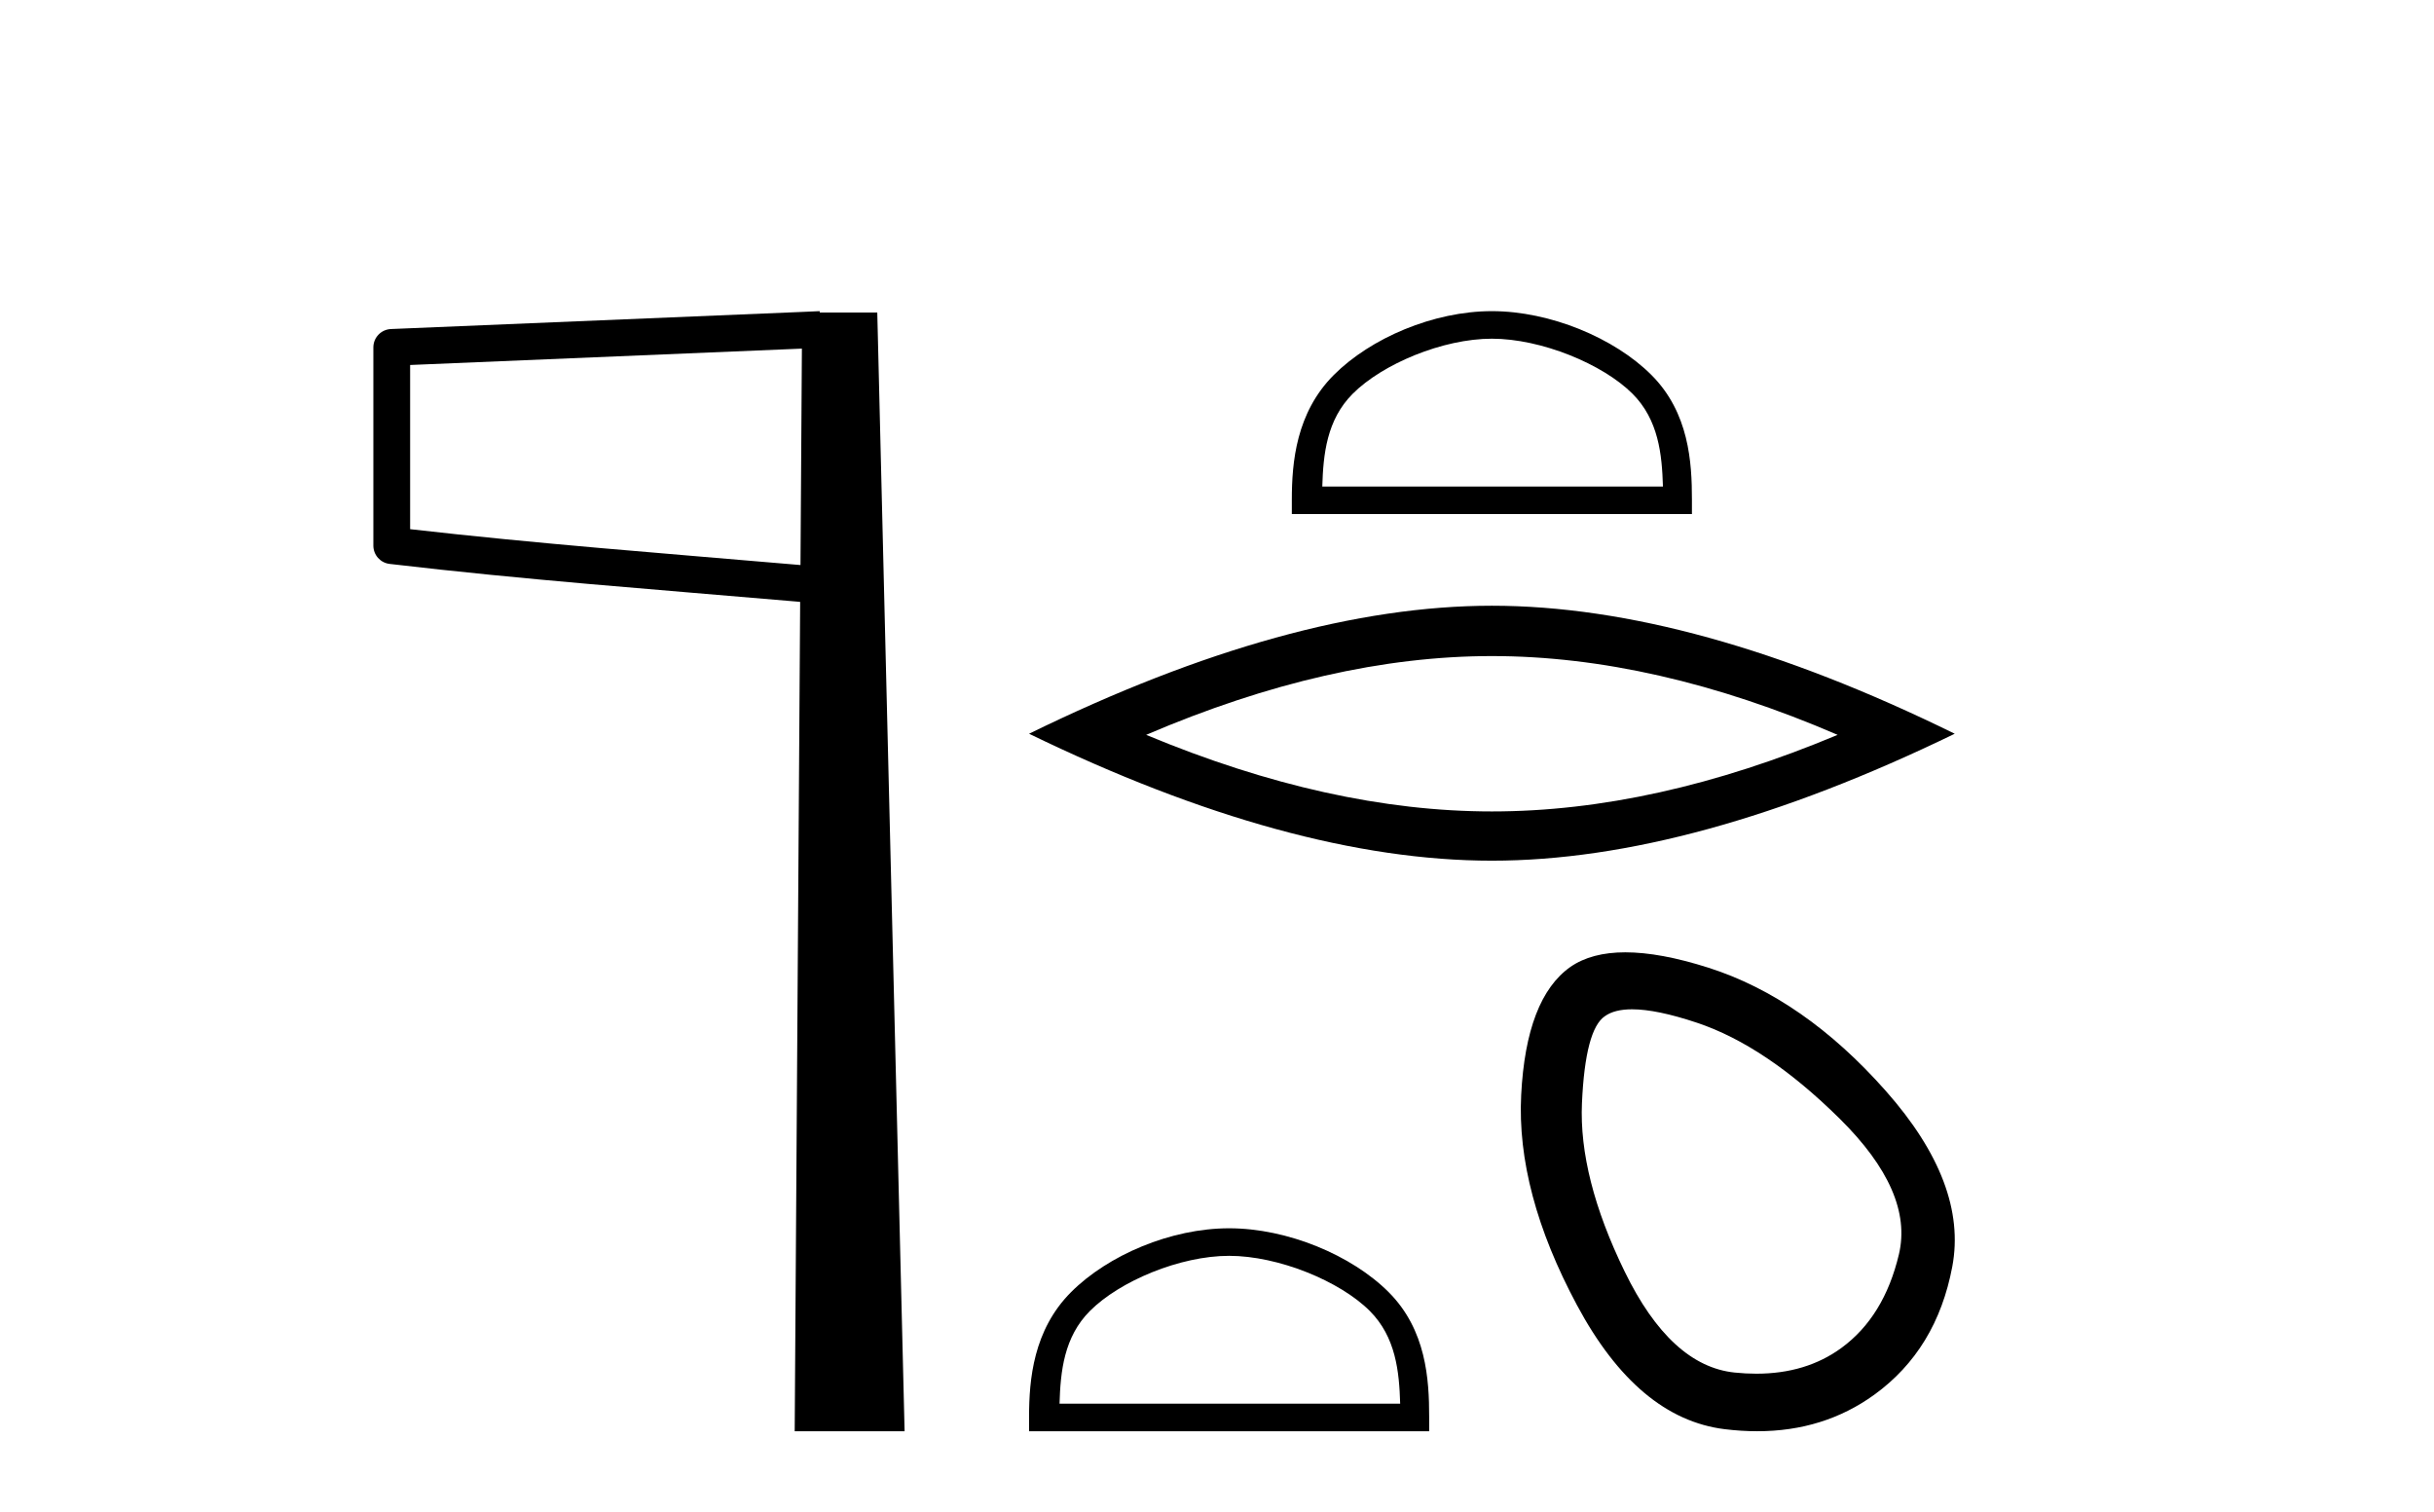 <?xml version='1.0' encoding='UTF-8' standalone='yes'?><svg xmlns='http://www.w3.org/2000/svg' xmlns:xlink='http://www.w3.org/1999/xlink' width='66.0' height='41.0' ><path d='M 21.744 9.453 L 21.706 15.321 L 21.7 15.321 C 17.901 14.995 14.617 14.748 11.121 14.349 L 11.121 9.897 L 21.744 9.453 ZM 22.226 8.437 L 21.728 8.459 L 10.604 8.922 C 10.337 8.932 10.125 9.15 10.124 9.418 L 10.124 14.795 C 10.124 15.048 10.313 15.262 10.565 15.291 C 14.256 15.725 17.663 15.973 21.615 16.313 L 21.697 16.321 L 21.549 38.809 L 24.529 38.809 L 23.788 8.475 L 22.229 8.475 L 22.226 8.437 Z' style='fill:#000000;stroke:none' /><path d='M 40.454 9.184 C 41.788 9.184 43.459 9.869 44.267 10.677 C 44.974 11.385 45.066 12.322 45.092 13.193 L 35.855 13.193 C 35.881 12.322 35.973 11.385 36.68 10.677 C 37.488 9.869 39.119 9.184 40.454 9.184 ZM 40.454 8.437 C 38.871 8.437 37.167 9.168 36.169 10.166 C 35.145 11.19 35.029 12.538 35.029 13.547 L 35.029 13.94 L 45.878 13.94 L 45.878 13.547 C 45.878 12.538 45.802 11.19 44.778 10.166 C 43.78 9.168 42.037 8.437 40.454 8.437 Z' style='fill:#000000;stroke:none' /><path d='M 40.454 17.79 Q 44.874 17.79 49.829 19.926 Q 44.874 22.003 40.454 22.003 Q 36.063 22.003 31.079 19.926 Q 36.063 17.79 40.454 17.79 ZM 40.454 16.425 Q 34.995 16.425 27.904 19.896 Q 34.995 23.338 40.454 23.338 Q 45.913 23.338 53.004 19.896 Q 45.942 16.425 40.454 16.425 Z' style='fill:#000000;stroke:none' /><path d='M 33.329 34.053 C 34.663 34.053 36.334 34.738 37.142 35.547 C 37.849 36.254 37.941 37.191 37.967 38.062 L 28.73 38.062 C 28.756 37.191 28.848 36.254 29.555 35.547 C 30.363 34.738 31.994 34.053 33.329 34.053 ZM 33.329 33.306 C 31.746 33.306 30.042 34.037 29.044 35.036 C 28.02 36.06 27.904 37.408 27.904 38.416 L 27.904 38.809 L 38.753 38.809 L 38.753 38.416 C 38.753 37.408 38.677 36.06 37.653 35.036 C 36.654 34.037 34.912 33.306 33.329 33.306 Z' style='fill:#000000;stroke:none' /><path d='M 44.255 27.368 Q 44.922 27.368 46.013 27.732 Q 47.884 28.356 49.888 30.337 Q 51.891 32.319 51.491 34.011 Q 51.09 35.703 49.932 36.55 Q 48.976 37.249 47.624 37.249 Q 47.339 37.249 47.037 37.218 Q 45.301 37.039 44.054 34.479 Q 42.807 31.918 42.896 29.914 Q 42.985 27.91 43.519 27.554 Q 43.779 27.368 44.255 27.368 ZM 44.073 25.823 Q 43.155 25.823 42.584 26.218 Q 41.382 27.064 41.248 29.692 Q 41.114 32.319 42.762 35.392 Q 44.41 38.465 46.77 38.754 Q 47.221 38.809 47.648 38.809 Q 49.454 38.809 50.823 37.819 Q 52.515 36.594 52.938 34.345 Q 53.361 32.096 51.134 29.58 Q 48.908 27.064 46.325 26.24 Q 45.016 25.823 44.073 25.823 Z' style='fill:#000000;stroke:none' /></svg>